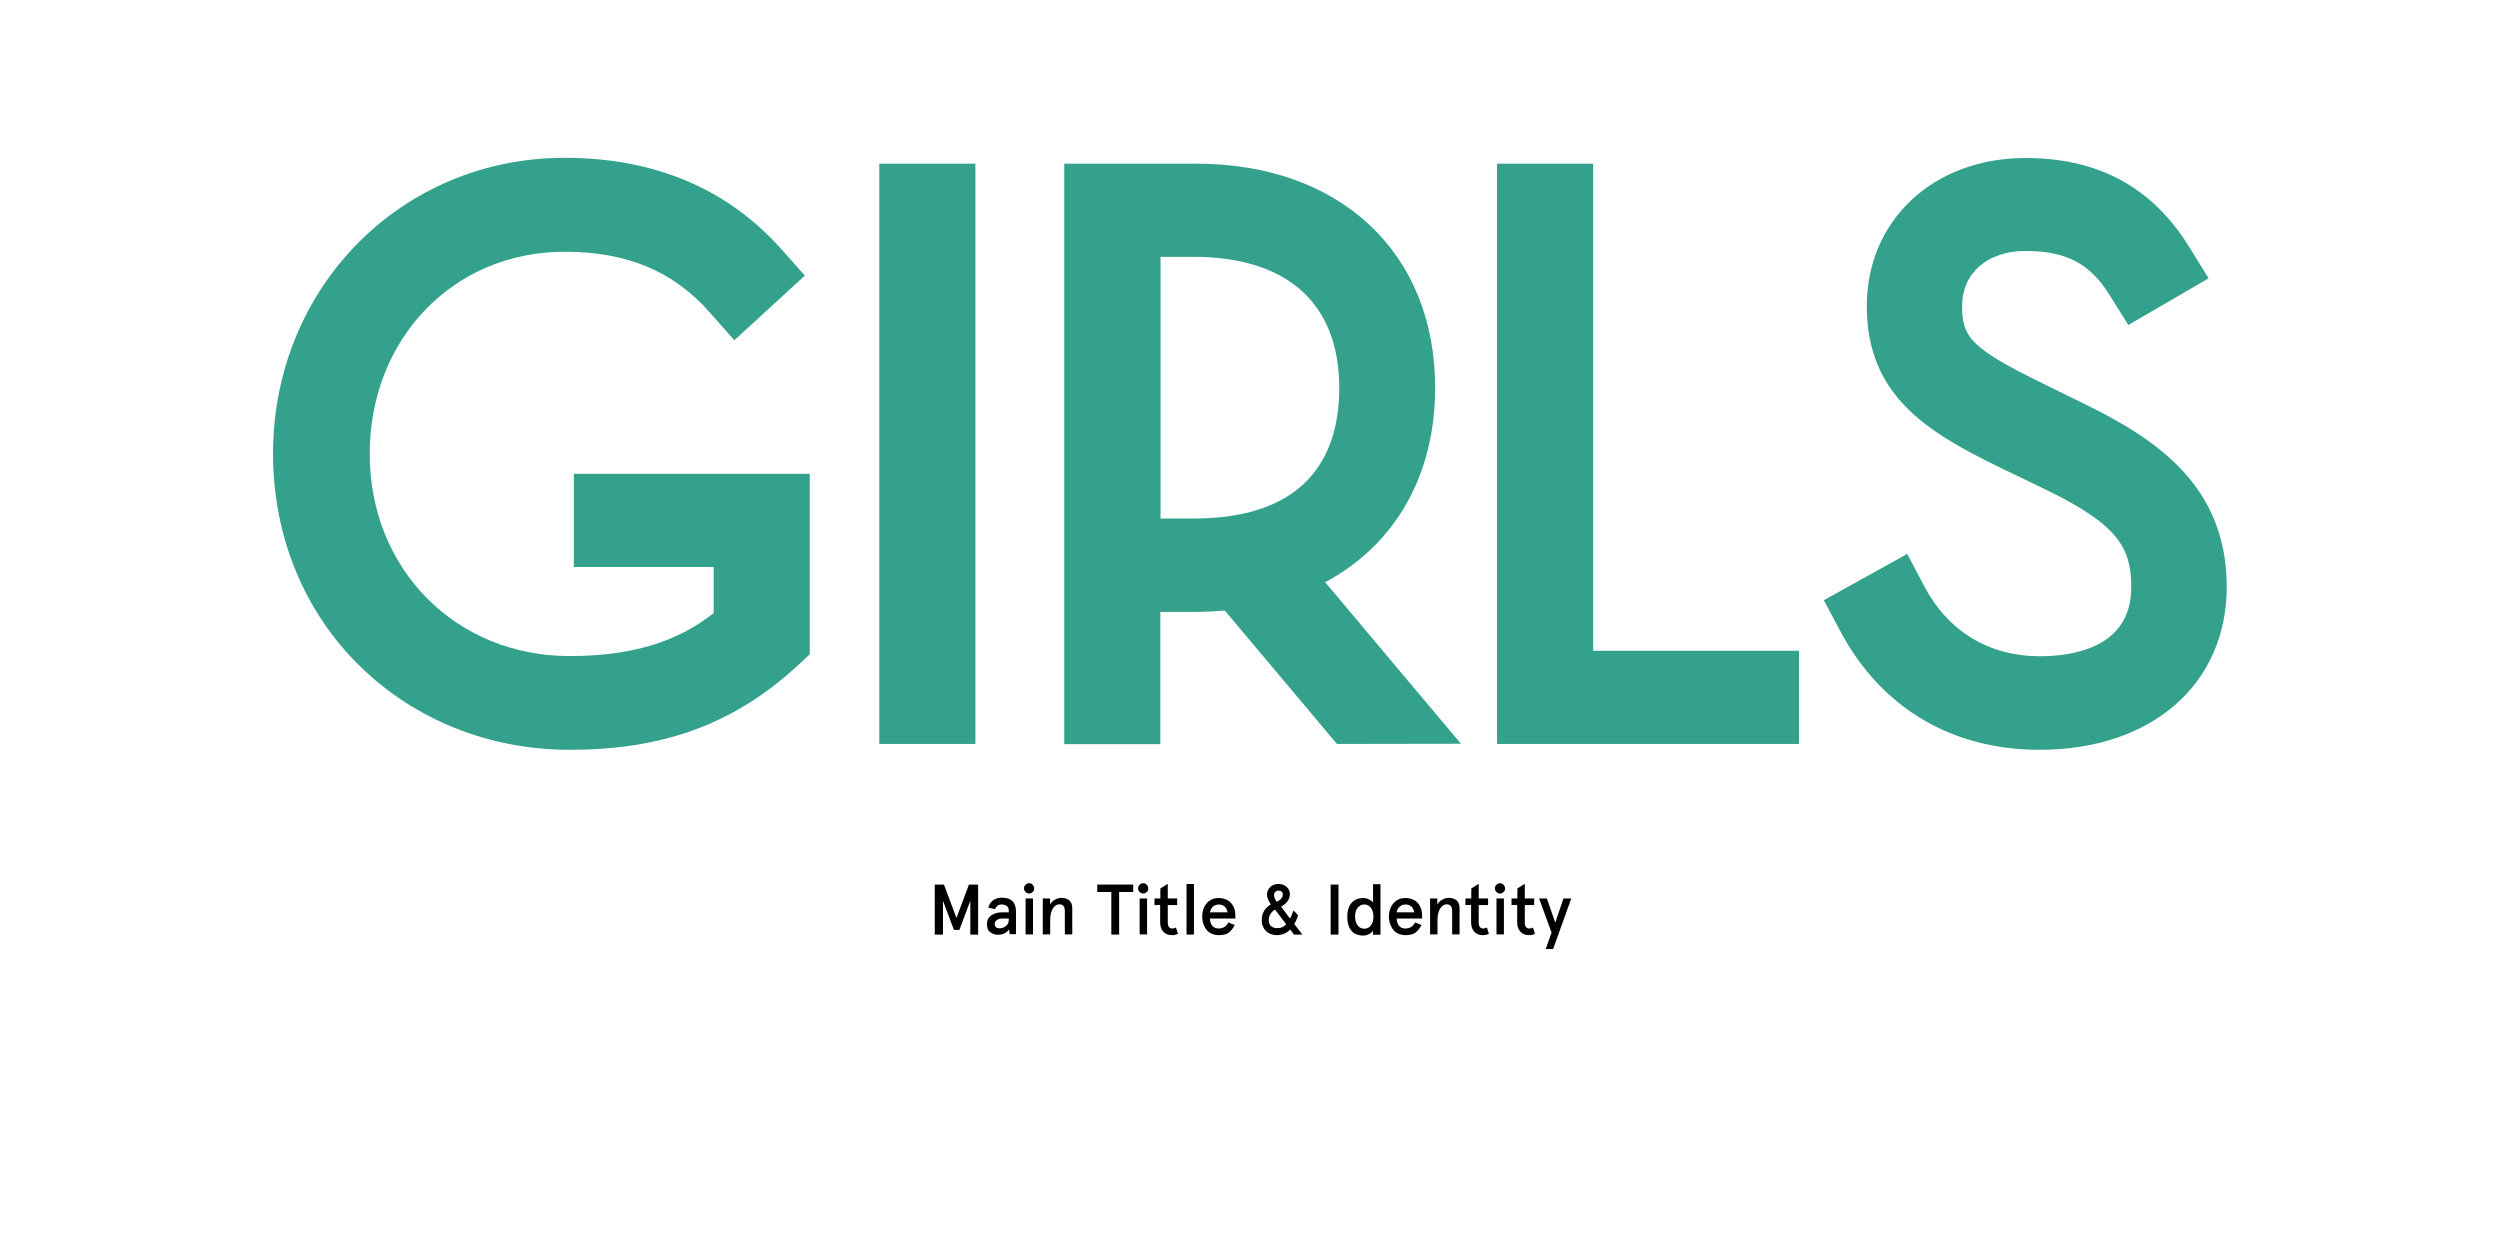 <?xml version="1.0" encoding="utf-8"?>
<!-- Generator: Adobe Illustrator 19.2.0, SVG Export Plug-In . SVG Version: 6.00 Build 0)  -->
<svg version="1.1" id="Outlined" xmlns="http://www.w3.org/2000/svg" xmlns:xlink="http://www.w3.org/1999/xlink" x="0px" y="0px"
	 width="1280px" height="636.2px" viewBox="0 0 1280 636.2" style="enable-background:new 0 0 1280 636.2;" xml:space="preserve">
<style type="text/css">
	.st0{fill:#34A18D;}
</style>
<g>
	<g>
		<path class="st0" d="M291.7,383.9c-41,0-79.1-15.2-107.3-42.7c-28.8-28.1-44.6-66.8-44.6-108.9c0-85,65.6-151.5,149.3-151.5
			c46,0,83.3,15.8,110.9,46.7l12.1,13.6L376,174.2l-12.5-14.1c-18.7-21.3-42.4-31.2-74.5-31.2c-56.8,0-99.7,44.5-99.7,103.5
			s44,103.5,102.4,103.5c31.4,0,54.9-7.1,73.7-22v-23.6h-71.6v-47.7h120.8V335l-5.9,5.5C376.2,370.5,340.1,383.9,291.7,383.9
			L291.7,383.9z"/>
		<rect x="450.2" y="83.8" class="st0" width="49.2" height="297.1"/>
		<path class="st0" d="M684.5,380.9l-57.4-68.3c-5.4,0.4-10.1,0.7-14.7,0.7h-18.3V381h-49.2V83.8h67.4c36.1,0,66.8,10.8,88.7,31.2
			c22.1,20.6,33.8,49.5,33.8,83.6c0,44.6-20.4,80.3-56.3,99.5l69.5,82.7L684.5,380.9L684.5,380.9z M610.9,265.5
			c61.9,0,74.8-36.3,74.8-66.8c0-43.4-26.6-67.2-74.8-67.2h-16.7v134H610.9z"/>
		<polygon class="st0" points="766.5,380.9 766.5,83.8 815.7,83.8 815.7,333.2 921.1,333.2 921.1,380.9 		"/>
		<path class="st0" d="M1044.2,383.9c-45,0-81.1-21.6-101.9-60.6l-8.5-16l42.7-23.7l8.8,16.7c12.1,22.9,33.1,35.7,59,35.7
			c17.5,0,46.9-4.6,46.9-35.4c0-20-6.5-32-44.6-50.3l-23.8-11.5c-36.7-18-67-36.6-67-82.1c0-44,34.2-75.8,81.2-75.8
			c37.4,0,64.8,14.9,83.8,45.4l10,16.2l-41.1,23.9l-9.5-15.2c-10.1-16.3-22.3-22.7-43.2-22.7c-19.4,0-32.4,11.3-32.4,28.2
			c0,15.5,4,21.3,39.8,38.9l23.4,11.5c37.6,18.4,72.3,42.5,72.3,93.5C1140,350.4,1101.6,383.9,1044.2,383.9L1044.2,383.9z"/>
	</g>
</g>
<g>
	<path d="M478.6,478.5v-25.6h4.7l6.4,17.1l6.4-17.1h4.7v25.6h-4v-17.3l-5.6,14.9h-2.8l-5.6-14.9v17.3H478.6z"/>
	<path d="M505.3,473.1c0-1.9,0.8-3.4,2.2-4.4c1.4-1.1,3.4-1.6,5.8-1.6h3.2v-0.8c0-1.1-0.3-1.9-1-2.4c-0.7-0.5-1.5-0.8-2.6-0.8
		c-1.7,0-2.8,0.8-3.4,2.4l-3.5-0.8c0.4-1.5,1.2-2.8,2.4-3.7c1.2-0.9,2.7-1.4,4.5-1.4c4.9,0,7.3,2.4,7.3,7.3v11.4H517l-0.4-2.4
		c-1.3,1.8-3.2,2.7-5.7,2.7c-1.6,0-3-0.5-4-1.4C505.8,476.4,505.3,475,505.3,473.1z M509.3,473.1c0,0.7,0.2,1.2,0.6,1.6
		s1,0.6,1.8,0.6c1.3,0,2.4-0.4,3.4-1.2c1-0.8,1.4-2,1.4-3.4v-0.4h-3.4c-1.1,0-2.1,0.2-2.7,0.8C509.6,471.6,509.3,472.3,509.3,473.1z
		"/>
	<path d="M525.1,456.7c-0.5-0.5-0.8-1.1-0.8-1.8s0.2-1.4,0.8-1.9c0.5-0.5,1.1-0.8,1.8-0.8c0.8,0,1.4,0.2,1.8,0.8
		c0.5,0.5,0.8,1.1,0.8,1.9s-0.2,1.4-0.8,1.8c-0.5,0.5-1.1,0.8-1.9,0.8C526.2,457.4,525.6,457.2,525.1,456.7z M525.1,460h3.8v18.4
		h-3.8V460z"/>
	<path d="M533.8,460h3.8v3.1c0.7-1.1,1.5-2,2.6-2.5c1.1-0.6,2.2-0.9,3.4-0.9c1.6,0,3,0.5,4,1.4c1,1,1.4,2.3,1.4,4.1v13.2h-3.8v-12
		c0-2.2-0.9-3.4-2.8-3.4c-1.3,0-2.4,0.7-3.3,2.1c-0.9,1.4-1.4,3.4-1.4,5.8v7.5h-3.8V460L533.8,460L533.8,460z"/>
	<path d="M561.8,456.7v-3.8h18.4v3.8H573v21.8h-4v-21.8H561.8z"/>
	<path d="M583.5,456.7c-0.5-0.5-0.8-1.1-0.8-1.8s0.2-1.4,0.8-1.9c0.5-0.5,1.1-0.8,1.8-0.8c0.8,0,1.4,0.2,1.8,0.8
		c0.5,0.5,0.8,1.1,0.8,1.9s-0.2,1.4-0.8,1.8c-0.5,0.5-1.1,0.8-1.9,0.8C584.6,457.4,583.9,457.2,583.5,456.7z M583.5,460h3.8v18.4
		h-3.8V460z"/>
	<path d="M591.1,463.4V460h3v-5.1l3.8-2.4v7.5h4.8v3.4h-4.8v9c0,2,0.8,3,2.4,3c0.6,0,1.2-0.2,1.8-0.5l1,3.2c-0.9,0.5-1.9,0.7-3,0.7
		c-1.8,0-3.3-0.5-4.4-1.7c-1.1-1.1-1.7-2.7-1.7-5v-8.8L591.1,463.4L591.1,463.4z"/>
	<path d="M607.5,452.6h3.8v25.9h-3.8V452.6z"/>
	<path d="M632.5,468.6v1.7h-13c0,1.4,0.4,2.7,1.2,3.7c0.8,1,1.9,1.4,3.4,1.4c1,0,2-0.3,2.8-0.8c0.8-0.5,1.5-1.3,2-2.3l3.3,1.3
		c-0.9,1.8-2,3.1-3.2,4c-1.2,0.8-2.8,1.2-4.9,1.2c-1.4,0-2.7-0.3-3.9-0.8c-1.1-0.6-2.1-1.3-2.7-2.3c-0.7-0.9-1.1-2-1.5-3
		c-0.3-1.1-0.5-2.2-0.5-3.4s0.2-2.3,0.5-3.4c0.3-1.1,0.8-2.1,1.5-3c0.7-0.9,1.5-1.7,2.7-2.3c1.1-0.6,2.4-0.8,3.9-0.8
		c1.4,0,2.7,0.3,3.8,0.8c1.1,0.5,2,1.2,2.7,2.1c0.7,0.9,1.1,1.8,1.5,2.8C632.3,466.5,632.5,467.6,632.5,468.6z M624,463.1
		c-1.2,0-2.2,0.4-3,1.1c-0.8,0.8-1.3,1.7-1.5,2.9h9c-0.2-1.1-0.6-2.1-1.4-2.9C626.3,463.5,625.2,463.1,624,463.1z"/>
	<path d="M648.7,458.1c0-1.5,0.5-2.8,1.6-3.9c1.1-1.1,2.5-1.6,4.2-1.6c1.8,0,3.2,0.5,4.3,1.5c1.1,1.1,1.6,2.2,1.6,3.6
		c0,2.7-1.5,4.9-4.5,6.5l4.6,6.1c0.4-0.6,1-2.1,1.8-4.2l2.3,2.6c-0.5,1.6-1.1,3-1.9,4.4l4.1,5.4h-4.3l-1.9-2.6
		c-0.8,0.9-1.8,1.6-3,2.1c-1.3,0.5-2.6,0.8-3.8,0.8c-2.3,0-4.1-0.7-5.6-2.1c-1.4-1.4-2.2-3.3-2.2-5.6c0-3.5,1.6-6.2,4.7-8.1
		C649.4,461.3,648.7,459.6,648.7,458.1z M658.5,473.2l-5.7-7.5c-0.9,0.5-1.7,1.3-2.3,2.2s-0.9,2.1-0.9,3.3s0.4,2.2,1.1,2.9
		c0.8,0.7,1.8,1.1,2.9,1.1C655.7,475.3,657.3,474.6,658.5,473.2z M652.3,458.2c0,1.1,0.5,2.3,1.4,3.5c2.1-1,3.1-2.2,3.1-3.7
		c0-0.7-0.2-1.1-0.6-1.5c-0.4-0.4-0.9-0.5-1.6-0.5c-0.7,0-1.2,0.2-1.6,0.6C652.6,457,652.3,457.5,652.3,458.2z"/>
	<path d="M681.3,478.5v-25.6h4v25.6H681.3z"/>
	<path d="M689.8,469.3c0-2.9,0.7-5.3,2.1-6.9c1.4-1.7,3.5-2.6,6.2-2.6c0.9,0,1.8,0.2,2.8,0.7c1,0.5,1.7,1,2.1,1.6v-9.4h3.8v25.9H703
		v-2.1c-0.3,0.6-1,1.1-1.9,1.7c-0.9,0.5-2,0.8-3.1,0.8c-2.7,0-4.7-0.8-6.1-2.5C690.4,474.6,689.8,472.2,689.8,469.3z M695.1,464.8
		c-0.9,1.1-1.3,2.6-1.3,4.5c0,1.9,0.5,3.4,1.3,4.5s2,1.7,3.4,1.7s2.5-0.5,3.4-1.7c0.9-1.1,1.3-2.6,1.3-4.5c0-1.9-0.5-3.4-1.3-4.5
		c-0.8-1.1-2-1.7-3.4-1.7S696,463.7,695.1,464.8z"/>
	<path d="M728.1,468.6v1.7h-13c0,1.4,0.4,2.7,1.2,3.7c0.8,1,1.9,1.4,3.4,1.4c1,0,2-0.3,2.8-0.8c0.8-0.5,1.5-1.3,2-2.3l3.3,1.3
		c-0.9,1.8-2,3.1-3.2,4c-1.2,0.8-2.8,1.2-4.9,1.2c-1.4,0-2.7-0.3-3.9-0.8c-1.1-0.6-2.1-1.3-2.7-2.3c-0.7-0.9-1.1-2-1.5-3
		c-0.3-1.1-0.5-2.2-0.5-3.4s0.2-2.3,0.5-3.4c0.3-1.1,0.8-2.1,1.5-3c0.7-0.9,1.5-1.7,2.7-2.3c1.1-0.6,2.4-0.8,3.9-0.8
		s2.7,0.3,3.8,0.8c1.1,0.5,2,1.2,2.7,2.1c0.7,0.9,1.1,1.8,1.5,2.8C728,466.5,728.1,467.6,728.1,468.6z M719.6,463.1
		c-1.2,0-2.2,0.4-3,1.1c-0.8,0.8-1.3,1.7-1.5,2.9h9c-0.2-1.1-0.6-2.1-1.4-2.9C721.9,463.5,720.9,463.1,719.6,463.1z"/>
	<path d="M732.1,460h3.8v3.1c0.7-1.1,1.5-2,2.6-2.5c1.1-0.6,2.2-0.9,3.4-0.9c1.6,0,3,0.5,4,1.4c1,1,1.4,2.3,1.4,4.1v13.2h-3.8v-12
		c0-2.2-0.9-3.4-2.8-3.4c-1.3,0-2.4,0.7-3.3,2.1c-0.9,1.4-1.4,3.4-1.4,5.8v7.5h-3.8V460L732.1,460L732.1,460z"/>
	<path d="M750.3,463.4V460h3v-5.1l3.8-2.4v7.5h4.8v3.4h-4.8v9c0,2,0.8,3,2.4,3c0.6,0,1.2-0.2,1.8-0.5l1,3.2c-0.9,0.5-1.9,0.7-3,0.7
		c-1.8,0-3.3-0.5-4.4-1.7c-1.1-1.1-1.7-2.7-1.7-5v-8.8L750.3,463.4L750.3,463.4z"/>
	<path d="M766.2,456.7c-0.5-0.5-0.8-1.1-0.8-1.8s0.2-1.4,0.8-1.9c0.5-0.5,1.1-0.8,1.8-0.8s1.4,0.2,1.8,0.8c0.5,0.5,0.8,1.1,0.8,1.9
		s-0.2,1.4-0.8,1.8c-0.5,0.5-1.1,0.8-1.9,0.8S766.8,457.2,766.2,456.7z M766.2,460h3.8v18.4h-3.8V460z"/>
	<path d="M773.9,463.4V460h3v-5.1l3.8-2.4v7.5h4.8v3.4h-4.8v9c0,2,0.8,3,2.4,3c0.6,0,1.2-0.2,1.8-0.5l1,3.2c-0.9,0.5-1.9,0.7-3,0.7
		c-1.8,0-3.3-0.5-4.4-1.7c-1.1-1.1-1.7-2.7-1.7-5v-8.8L773.9,463.4L773.9,463.4z"/>
	<path d="M788,460h4l4.3,12.4l4.2-12.4h4l-9.3,25.9h-3.8l3-8.4L788,460z"/>
</g>
</svg>
